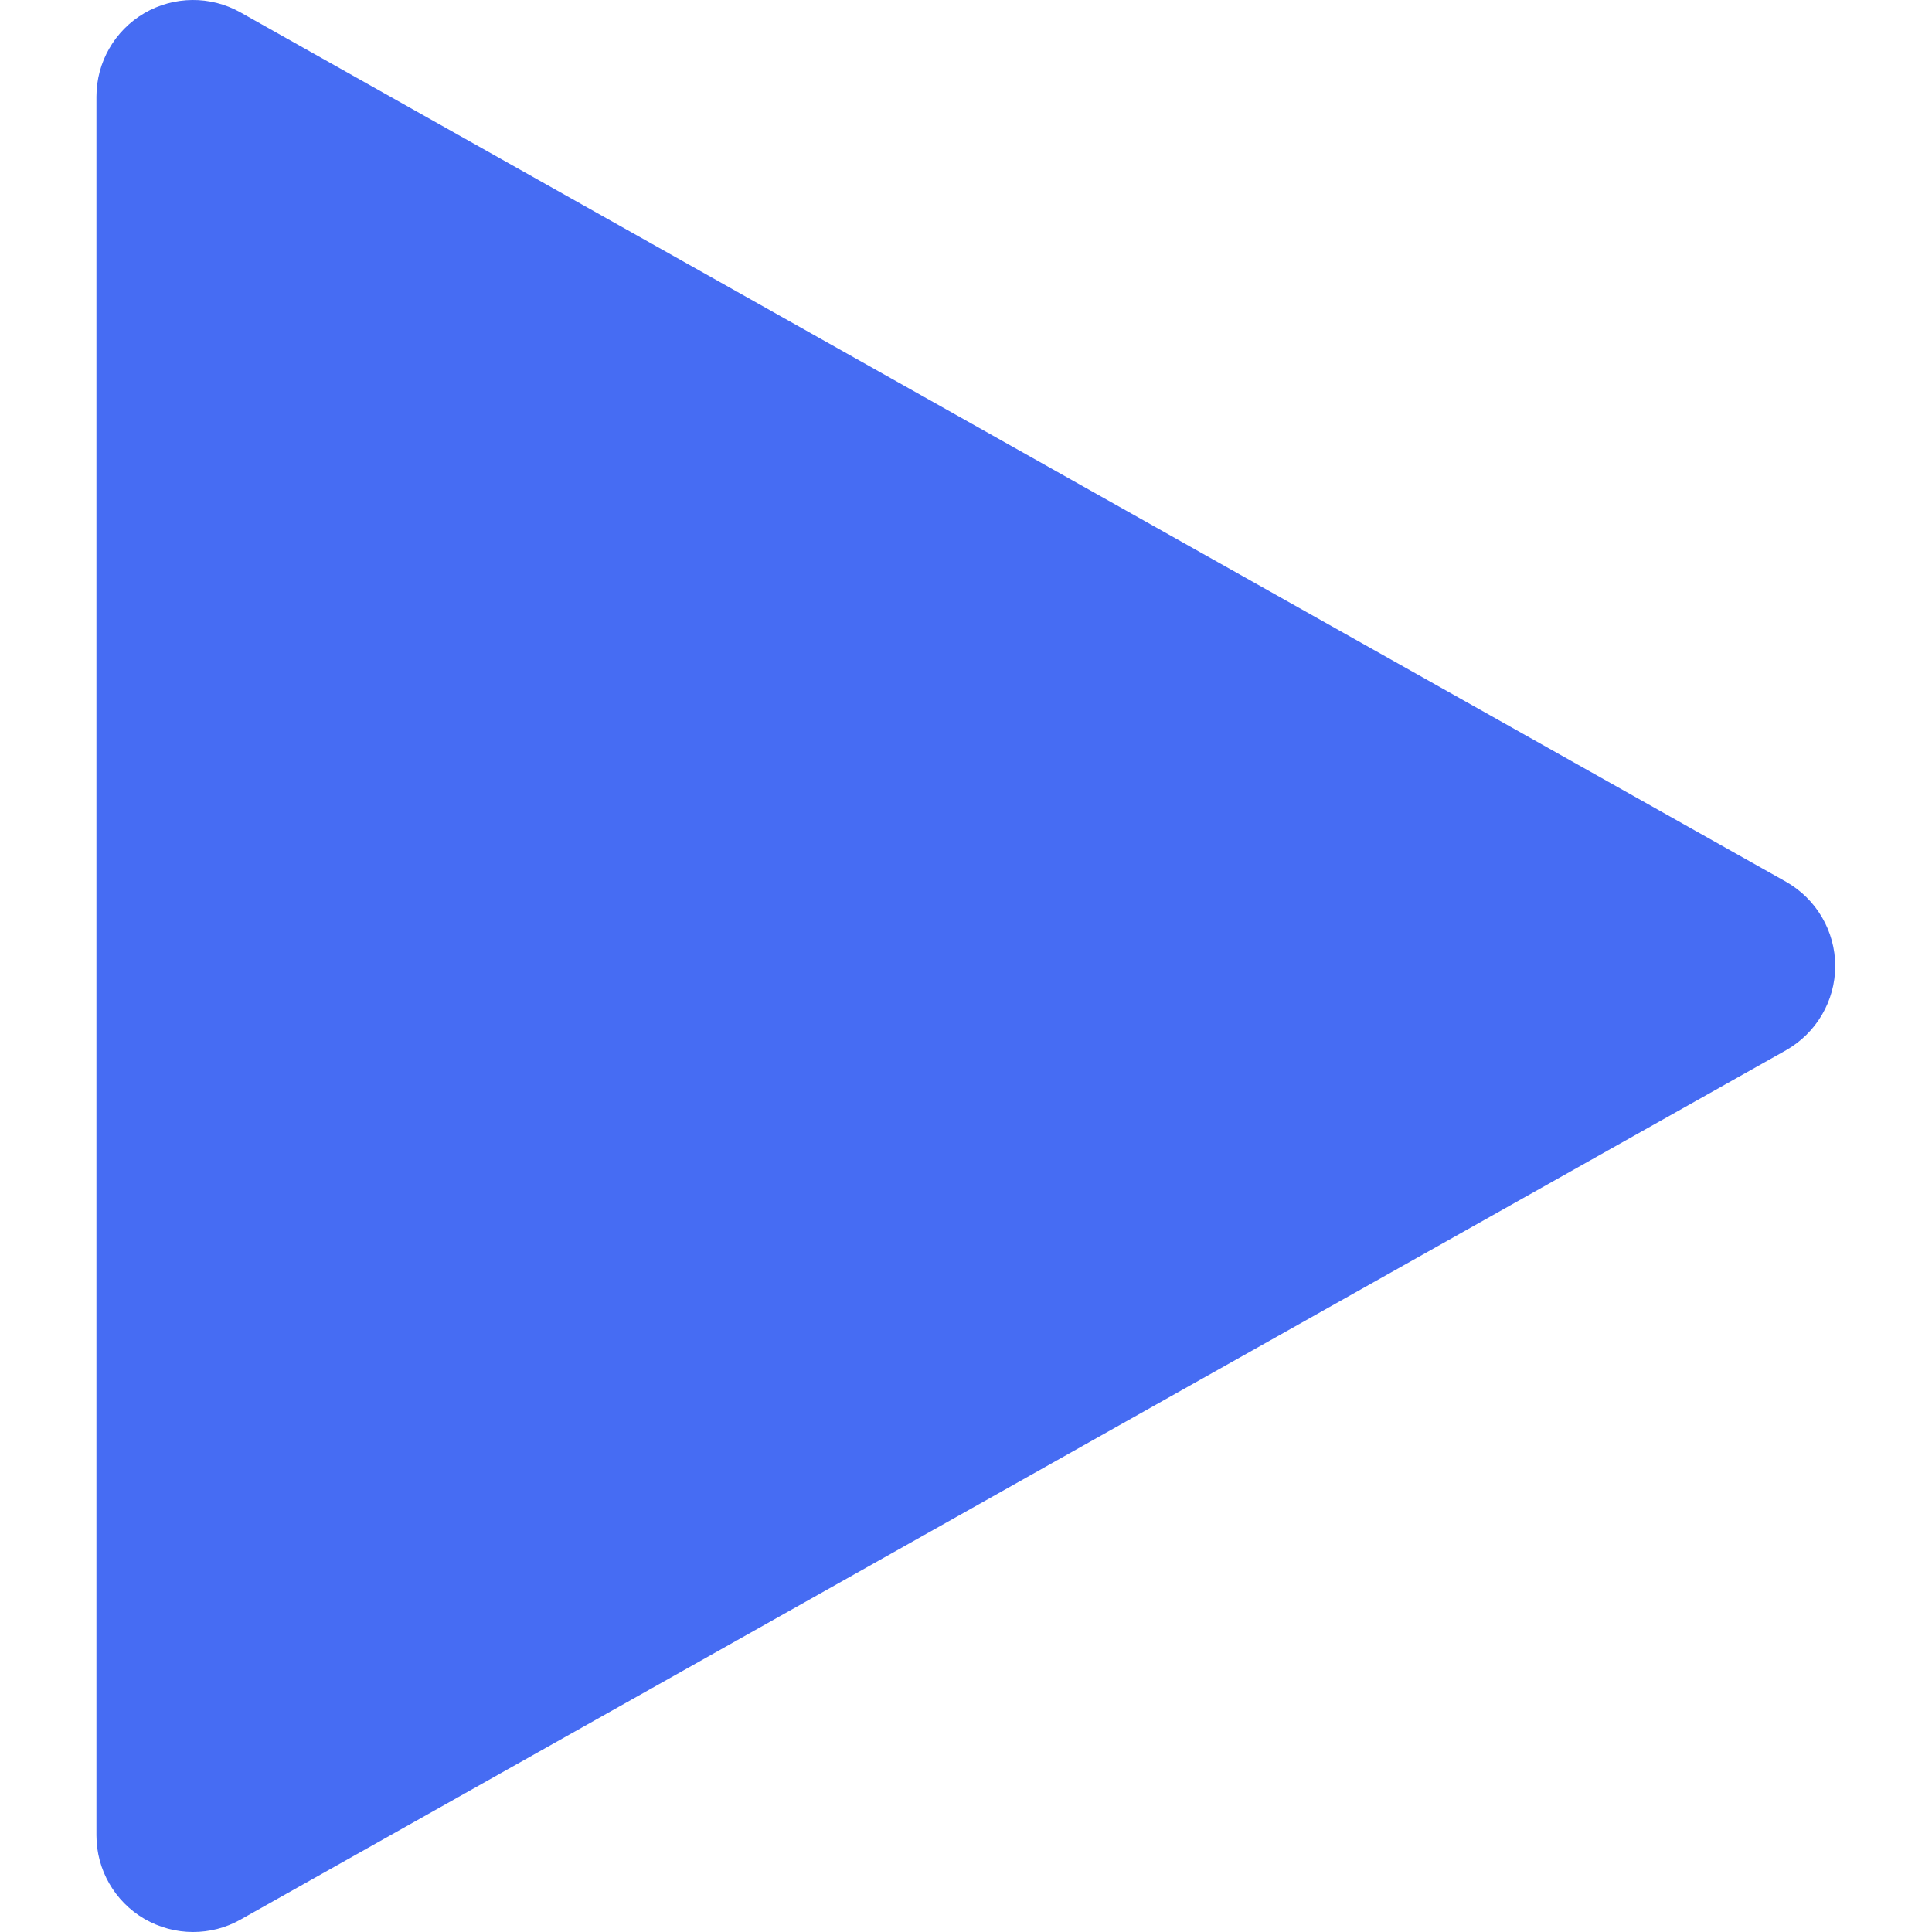 <svg width="23" height="23" viewBox="0 0 23 23" fill="none" xmlns="http://www.w3.org/2000/svg">
<path d="M21.262 10.497L2.862 0.147C2.505 -0.053 2.071 -0.048 1.719 0.156C1.365 0.363 1.148 0.741 1.148 1.15V21.85C1.148 22.259 1.365 22.637 1.719 22.844C1.898 22.947 2.098 23 2.298 23C2.492 23 2.687 22.952 2.862 22.853L21.262 12.503C21.623 12.298 21.848 11.916 21.848 11.5C21.848 11.084 21.623 10.702 21.262 10.497Z" fill="#466CF3"/>
</svg>
